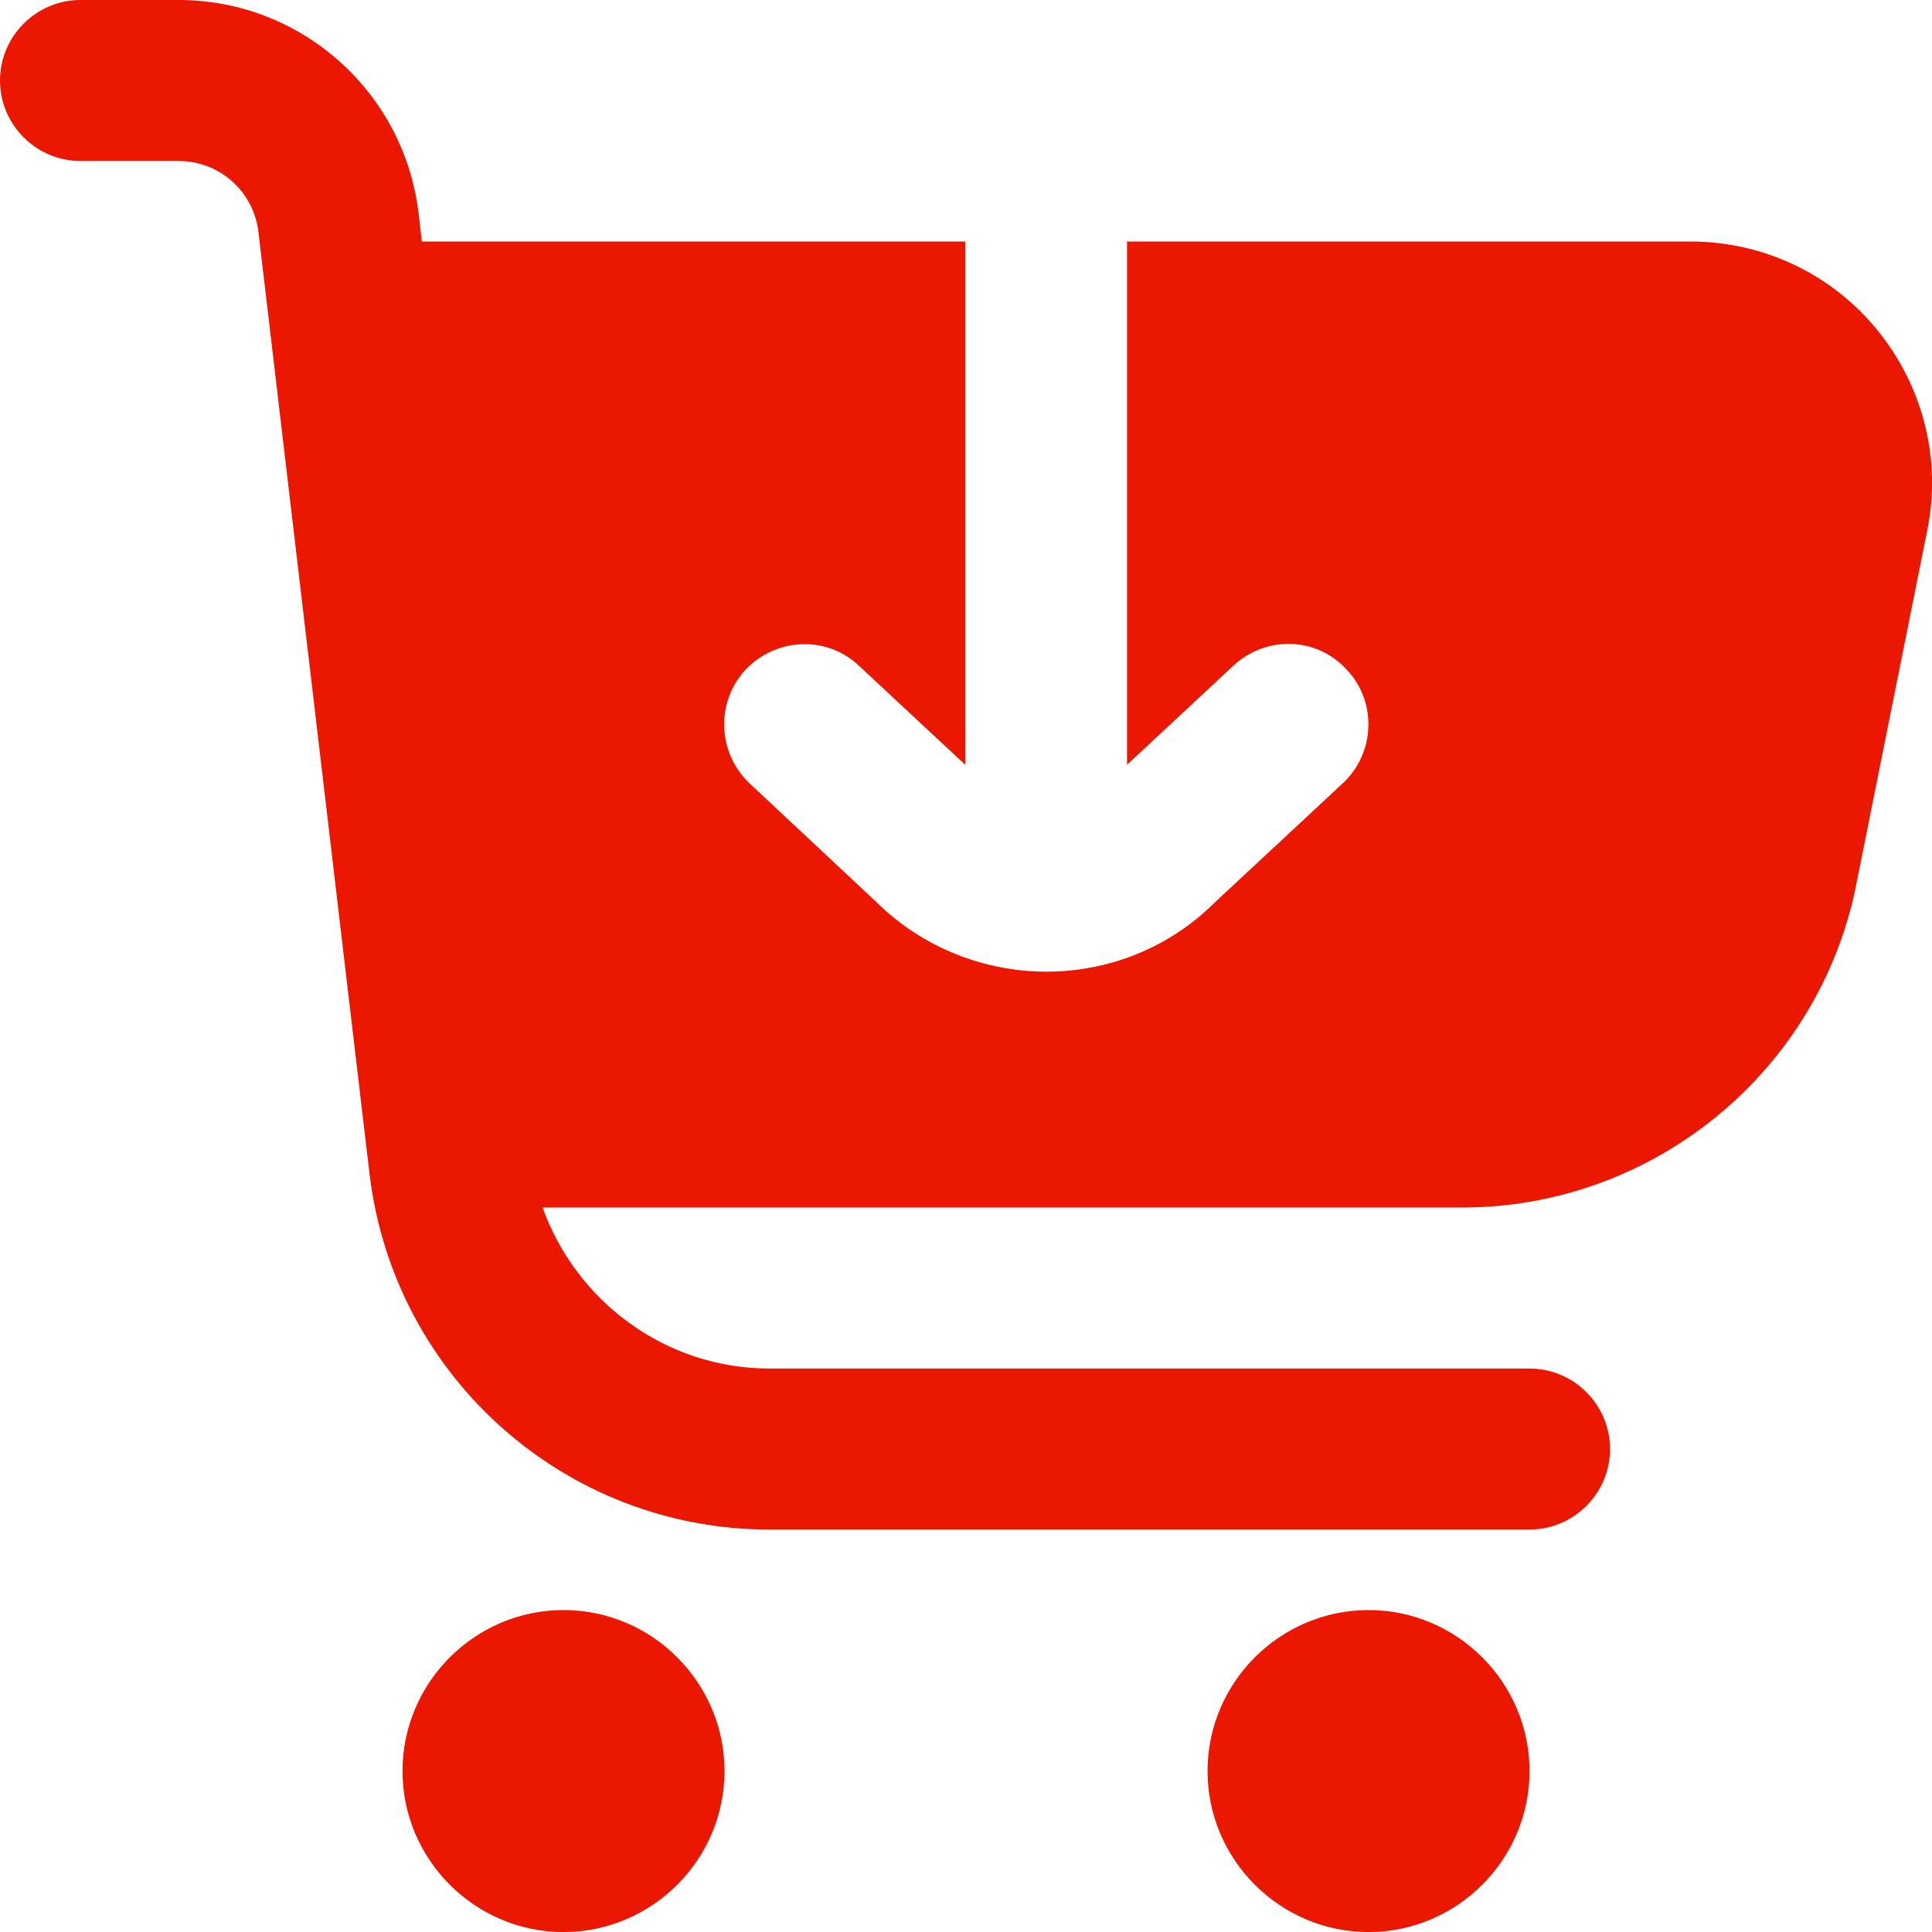 <svg version="1.1" xmlns="http://www.w3.org/2000/svg" xmlns:xlink="http://www.w3.org/1999/xlink" width="512" height="512" viewBox="0,0,256,256"><g fill="#eb1700" fill-rule="nonzero" stroke="none" stroke-width="1" stroke-linecap="butt" stroke-linejoin="miter" stroke-miterlimit="10" stroke-dasharray="" stroke-dashoffset="0" font-family="none" font-weight="none" font-size="none" text-anchor="none" style="mix-blend-mode: normal"><g transform="translate(-0,0) scale(10.667,10.667)"><path d="M9,22c0,1.1 -0.9,2 -2,2c-1.1,0 -2,-0.9 -2,-2c0,-1.1 0.9,-2 2,-2c1.1,0 2,0.9 2,2zM17,20c-1.1,0 -2,0.9 -2,2c0,1.1 0.9,2 2,2c1.1,0 2,-0.9 2,-2c0,-1.1 -0.9,-2 -2,-2zM23.32,4.1c-0.57,-0.7 -1.42,-1.1 -2.32,-1.1h-7v6.5l1.32,-1.23c0.41,-0.38 1.04,-0.36 1.41,0.05c0.38,0.4 0.35,1.04 -0.05,1.41l-1.59,1.48c-0.57,0.57 -1.33,0.86 -2.09,0.86c-0.76,0 -1.54,-0.29 -2.13,-0.88l-1.56,-1.46c-0.4,-0.38 -0.42,-1.01 -0.05,-1.41c0.38,-0.4 1.01,-0.43 1.41,-0.05l1.32,1.23v-6.5h-6.75l-0.04,-0.35c-0.18,-1.51 -1.46,-2.65 -2.98,-2.65h-1.22c-0.55,0 -1,0.45 -1,1c0,0.55 0.45,1 1,1h1.22c0.51,0 0.93,0.38 0.99,0.88l1.38,11.7c0.3,2.52 2.43,4.42 4.97,4.42h9.44c0.55,0 1,-0.45 1,-1c0,-0.55 -0.45,-1 -1,-1h-9.44c-1.29,0 -2.4,-0.83 -2.82,-2h11.42c2.38,0 4.44,-1.69 4.9,-4.02l0.88,-4.39c0.18,-0.88 -0.05,-1.79 -0.62,-2.49z"></path></g></g></svg>